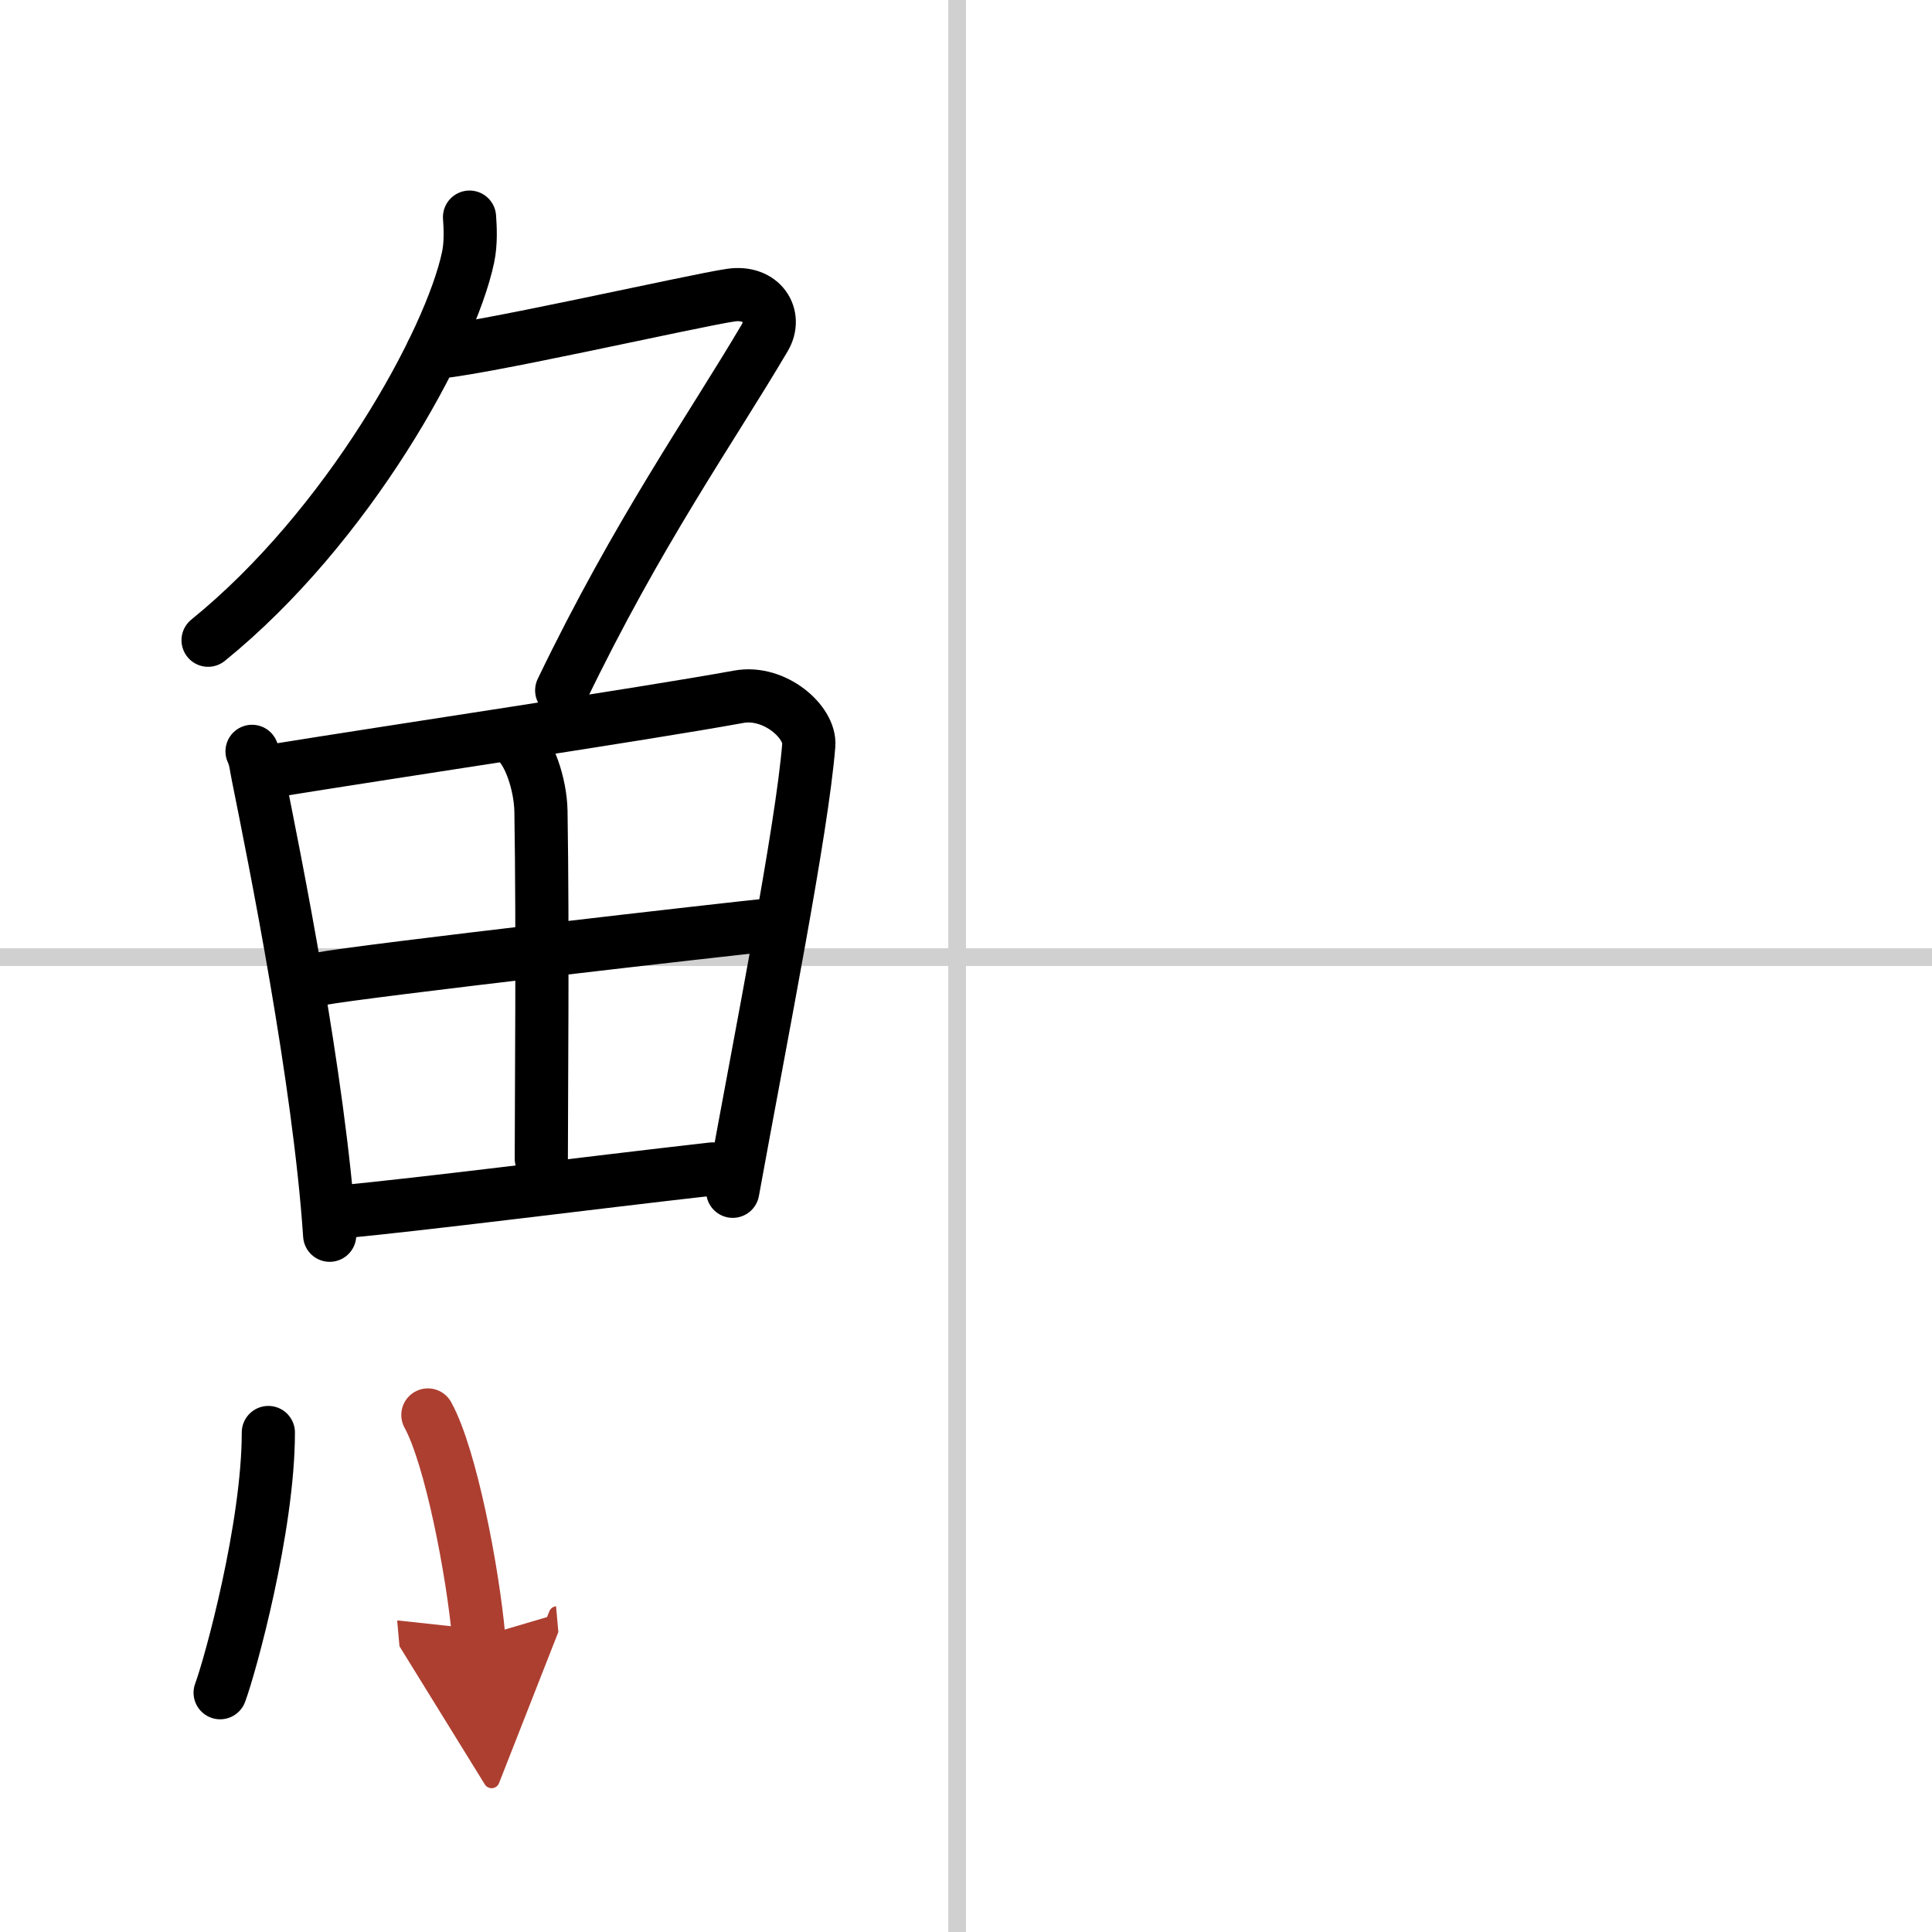 <svg width="400" height="400" viewBox="0 0 109 109" xmlns="http://www.w3.org/2000/svg"><defs><marker id="a" markerWidth="4" orient="auto" refX="1" refY="5" viewBox="0 0 10 10"><polyline points="0 0 10 5 0 10 1 5" fill="#ad3f31" stroke="#ad3f31"/></marker></defs><g fill="none" stroke="#000" stroke-linecap="round" stroke-linejoin="round" stroke-width="3"><rect width="100%" height="100%" fill="#fff" stroke="#fff"/><line x1="54" x2="54" y2="109" stroke="#d0d0d0" stroke-width="1"/><line x2="109" y1="54" y2="54" stroke="#d0d0d0" stroke-width="1"/><path d="m26.49 12.25c0.04 0.56 0.09 1.45-0.08 2.26-1 4.76-6.77 15.21-14.67 21.61"/><path d="M24.39,19.88c1.93,0,14.82-2.94,16.85-3.23c1.74-0.25,2.63,1.17,1.91,2.4C40.09,24.24,36,30,31.69,38.95"/><path d="m14.22 42.39c0.21 0.46 0.21 0.77 0.33 1.35 0.95 4.72 3.46 17.14 4.05 25.95"/><path d="m15.21 43.52c7.37-1.19 20.97-3.21 26.47-4.21 2.02-0.37 4.06 1.43 3.95 2.73-0.38 4.76-2.67 16.26-4.29 25.17"/><path d="m29.02 41.73c0.83 0.59 1.47 2.51 1.5 4.04 0.11 6.73 0.02 16.27 0.02 19.6"/><path d="m18.05 55.23c2.4-0.46 23.49-2.87 25.48-3.06"/><path d="m18.99 68.4c5.31-0.51 13.88-1.62 21.21-2.45"/><path d="m15.14 80.82c0 5.32-2.15 13.16-2.72 14.68"/><path d="m24.14 79.83c1.3 2.36 2.54 8.87 2.87 12.54" marker-end="url(#a)" stroke="#ad3f31"/></g></svg>
